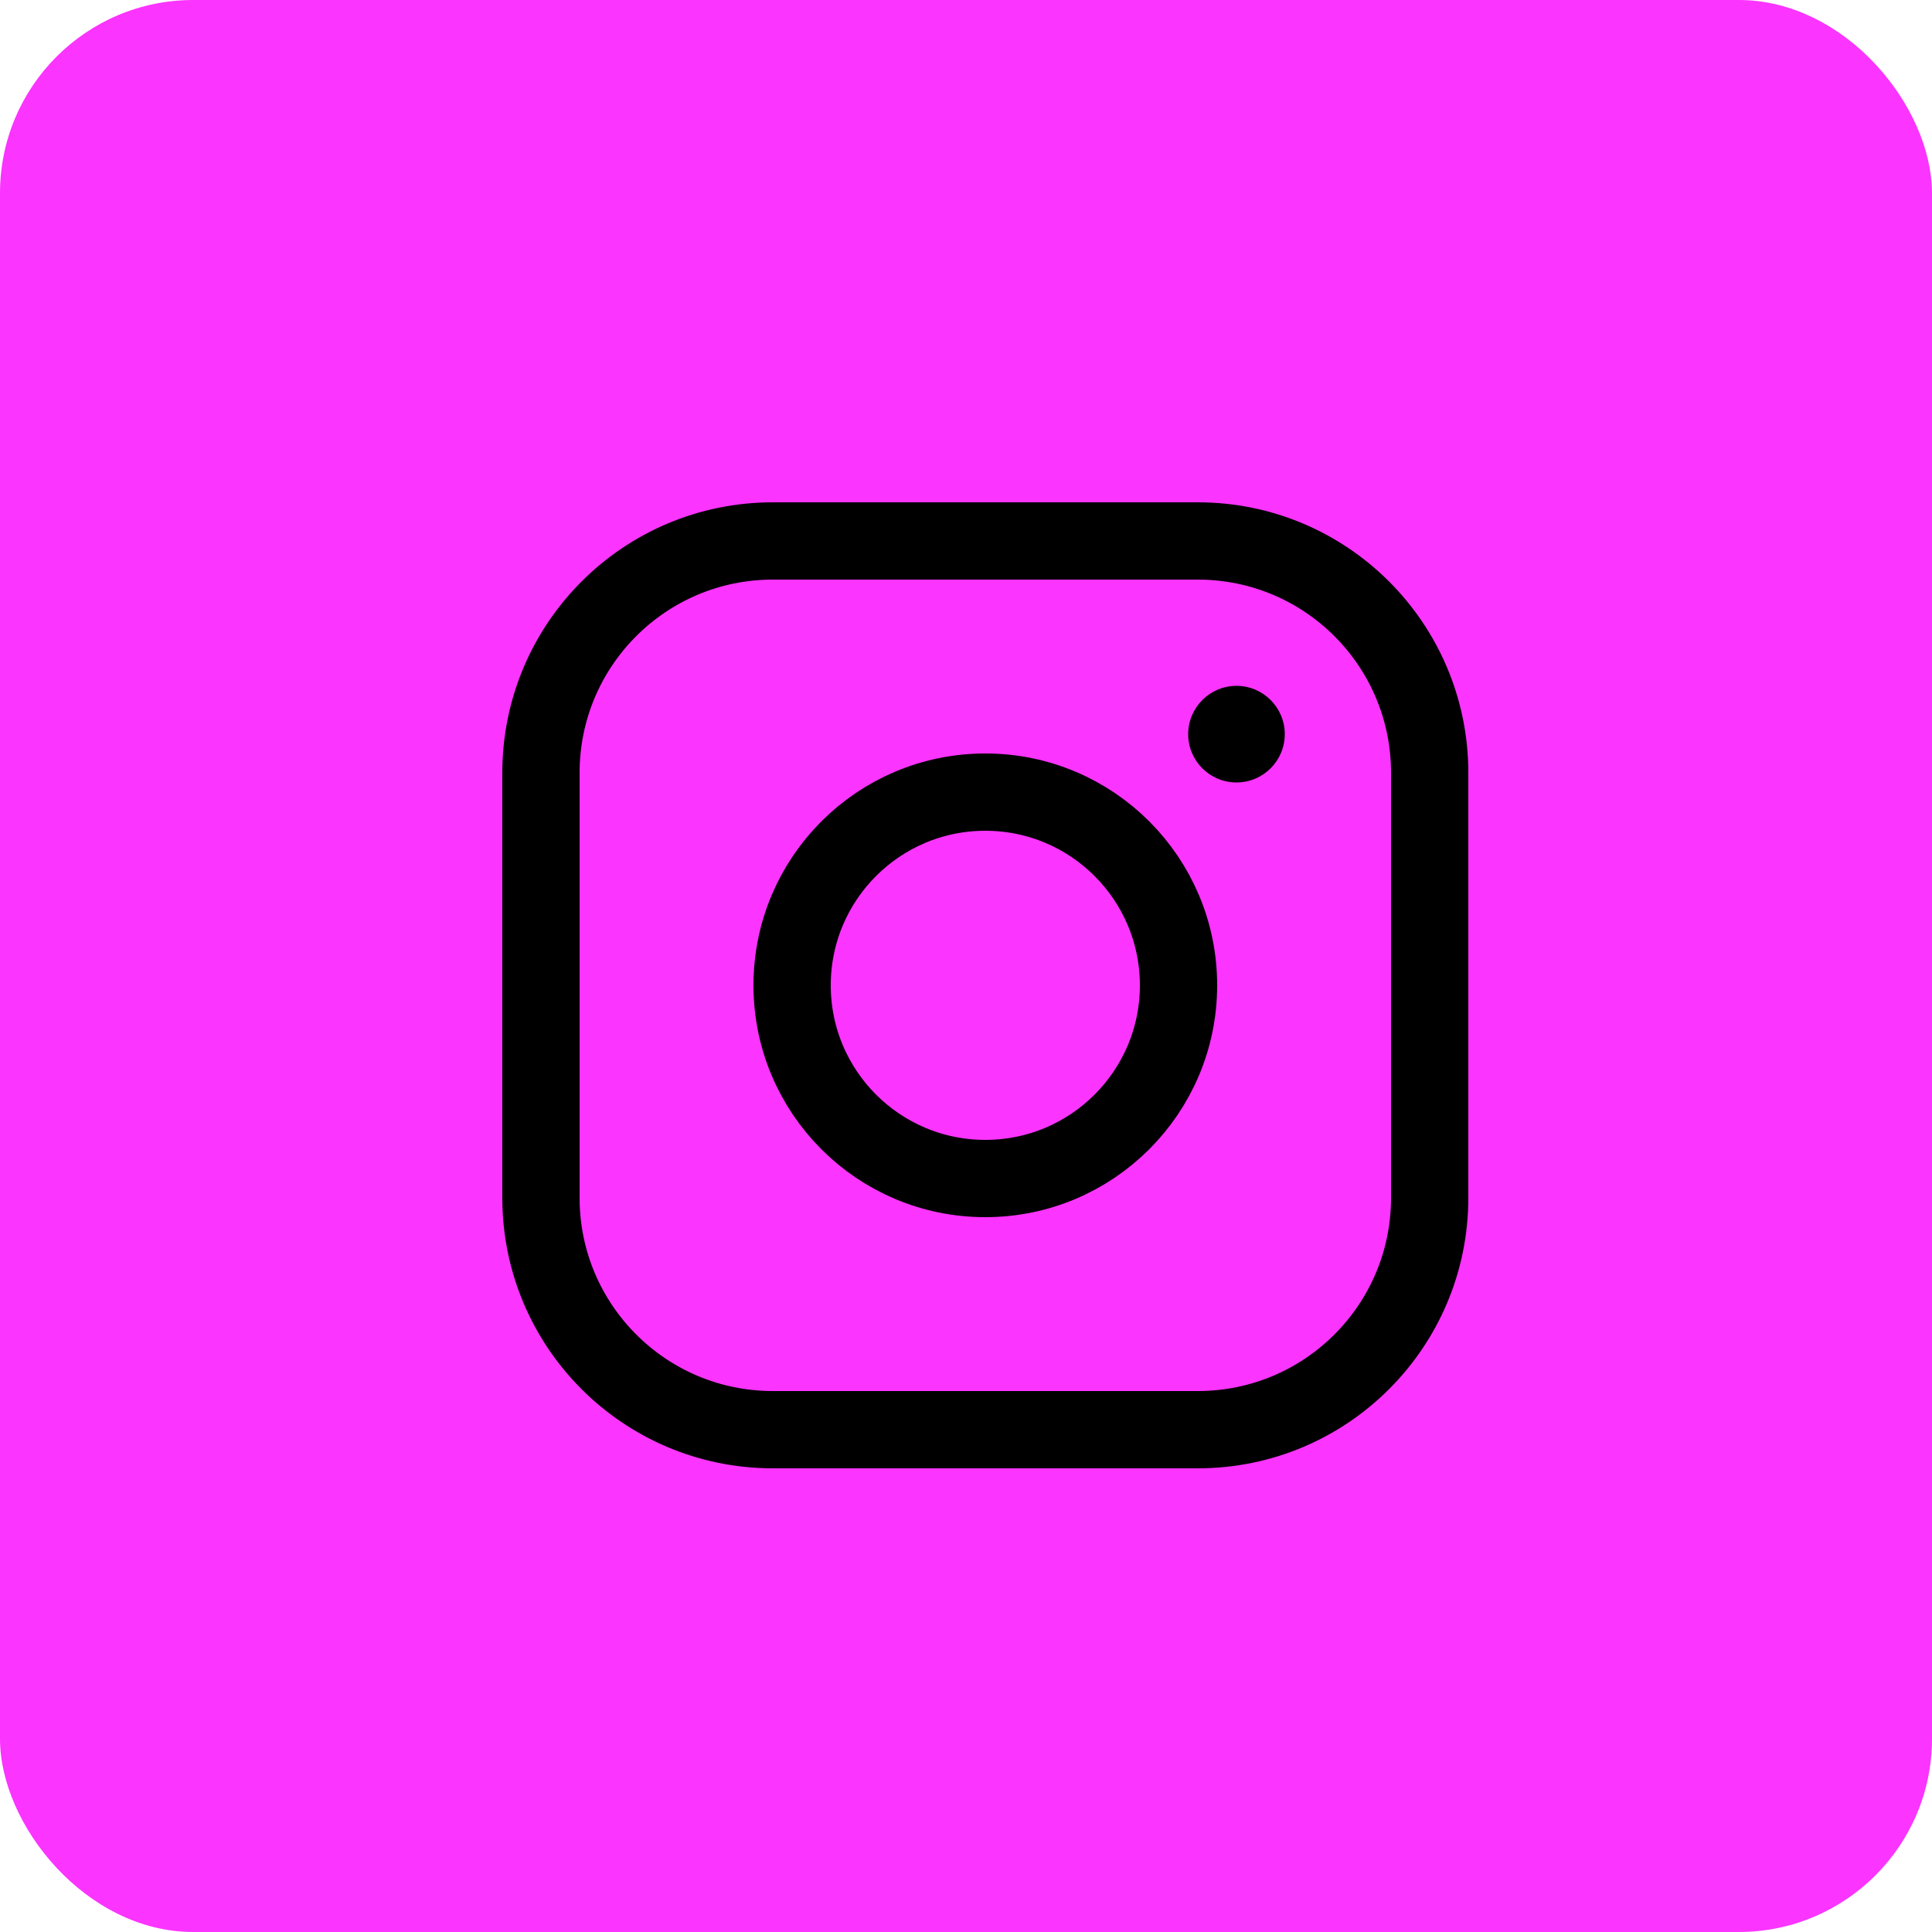 <svg width="50" height="50" viewBox="0 0 50 50" fill="none" xmlns="http://www.w3.org/2000/svg">
<rect width="50" height="50" rx="5" fill="#FB34FF"/>
<path d="M25.5 30.5C28.261 30.5 30.5 28.261 30.5 25.5C30.5 22.739 28.261 20.5 25.5 20.5C22.739 20.5 20.5 22.739 20.5 25.5C20.5 28.261 22.739 30.5 25.5 30.5Z" stroke="black" stroke-width="2" stroke-linecap="round" stroke-linejoin="round"/>
<path d="M31 14H20C16.686 14 14 16.686 14 20V31C14 34.314 16.686 37 20 37H31C34.314 37 37 34.314 37 31V20C37 16.686 34.314 14 31 14Z" stroke="black" stroke-width="2" stroke-linecap="round" stroke-linejoin="round"/>
<path d="M32 20.25C32.69 20.25 33.25 19.69 33.25 19C33.25 18.31 32.69 17.75 32 17.75C31.31 17.75 30.75 18.31 30.75 19C30.75 19.69 31.31 20.25 32 20.25Z" fill="black"/>
</svg>
